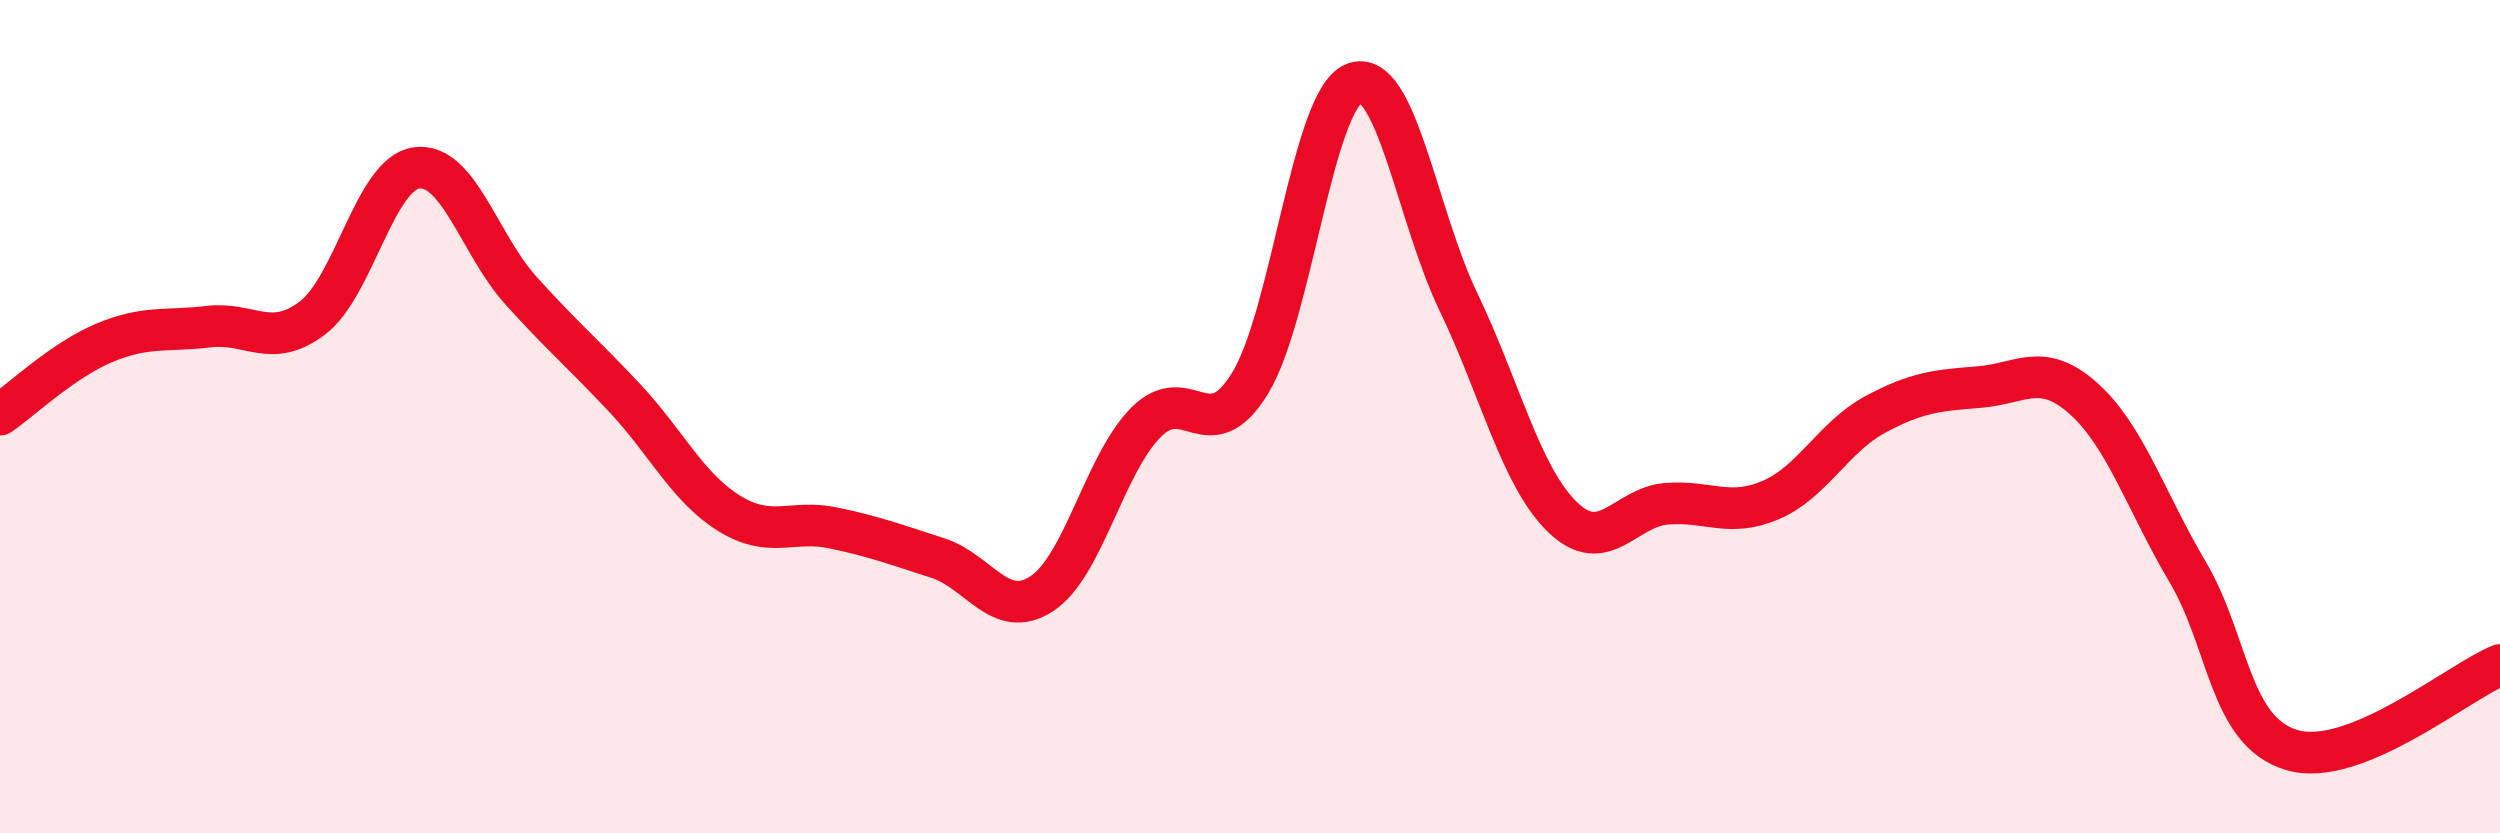 
    <svg width="60" height="20" viewBox="0 0 60 20" xmlns="http://www.w3.org/2000/svg">
      <path
        d="M 0,9.95 C 0.5,9.61 1.5,8.65 2.5,8.23 C 3.5,7.81 4,7.96 5,7.84 C 6,7.72 6.5,8.39 7.5,7.63 C 8.5,6.87 9,4.16 10,4.03 C 11,3.9 11.5,5.86 12.5,6.97 C 13.5,8.08 14,8.49 15,9.56 C 16,10.63 16.5,11.7 17.5,12.32 C 18.5,12.94 19,12.46 20,12.67 C 21,12.88 21.5,13.07 22.5,13.39 C 23.5,13.71 24,14.9 25,14.25 C 26,13.6 26.5,11.15 27.5,10.14 C 28.5,9.13 29,10.83 30,9.2 C 31,7.57 31.5,2.39 32.5,2 C 33.5,1.61 34,5.16 35,7.24 C 36,9.32 36.5,11.44 37.5,12.41 C 38.5,13.38 39,12.17 40,12.09 C 41,12.01 41.5,12.43 42.5,12 C 43.5,11.57 44,10.49 45,9.95 C 46,9.41 46.5,9.37 47.5,9.29 C 48.5,9.21 49,8.67 50,9.56 C 51,10.45 51.5,12.03 52.5,13.72 C 53.5,15.41 53.5,17.55 55,18 C 56.5,18.45 59,16.37 60,15.96L60 20L0 20Z"
        fill="#EB0A25"
        opacity="0.1"
        stroke-linecap="round"
        stroke-linejoin="round"
      />
      <path
        d="M 0,9.95 C 0.5,9.61 1.5,8.65 2.5,8.23 C 3.5,7.81 4,7.96 5,7.84 C 6,7.72 6.5,8.39 7.5,7.63 C 8.5,6.87 9,4.16 10,4.03 C 11,3.9 11.5,5.86 12.5,6.97 C 13.5,8.08 14,8.49 15,9.56 C 16,10.63 16.5,11.7 17.5,12.32 C 18.5,12.94 19,12.46 20,12.67 C 21,12.88 21.5,13.07 22.5,13.39 C 23.5,13.71 24,14.9 25,14.25 C 26,13.6 26.5,11.15 27.5,10.14 C 28.5,9.13 29,10.83 30,9.2 C 31,7.57 31.5,2.39 32.5,2 C 33.5,1.61 34,5.16 35,7.24 C 36,9.32 36.5,11.44 37.5,12.41 C 38.5,13.38 39,12.17 40,12.09 C 41,12.01 41.5,12.43 42.5,12 C 43.5,11.57 44,10.49 45,9.95 C 46,9.41 46.5,9.37 47.5,9.29 C 48.5,9.21 49,8.67 50,9.56 C 51,10.45 51.5,12.03 52.5,13.72 C 53.5,15.41 53.5,17.55 55,18 C 56.5,18.45 59,16.37 60,15.96"
        stroke="#EB0A25"
        stroke-width="1"
        fill="none"
        stroke-linecap="round"
        stroke-linejoin="round"
      />
    </svg>
  